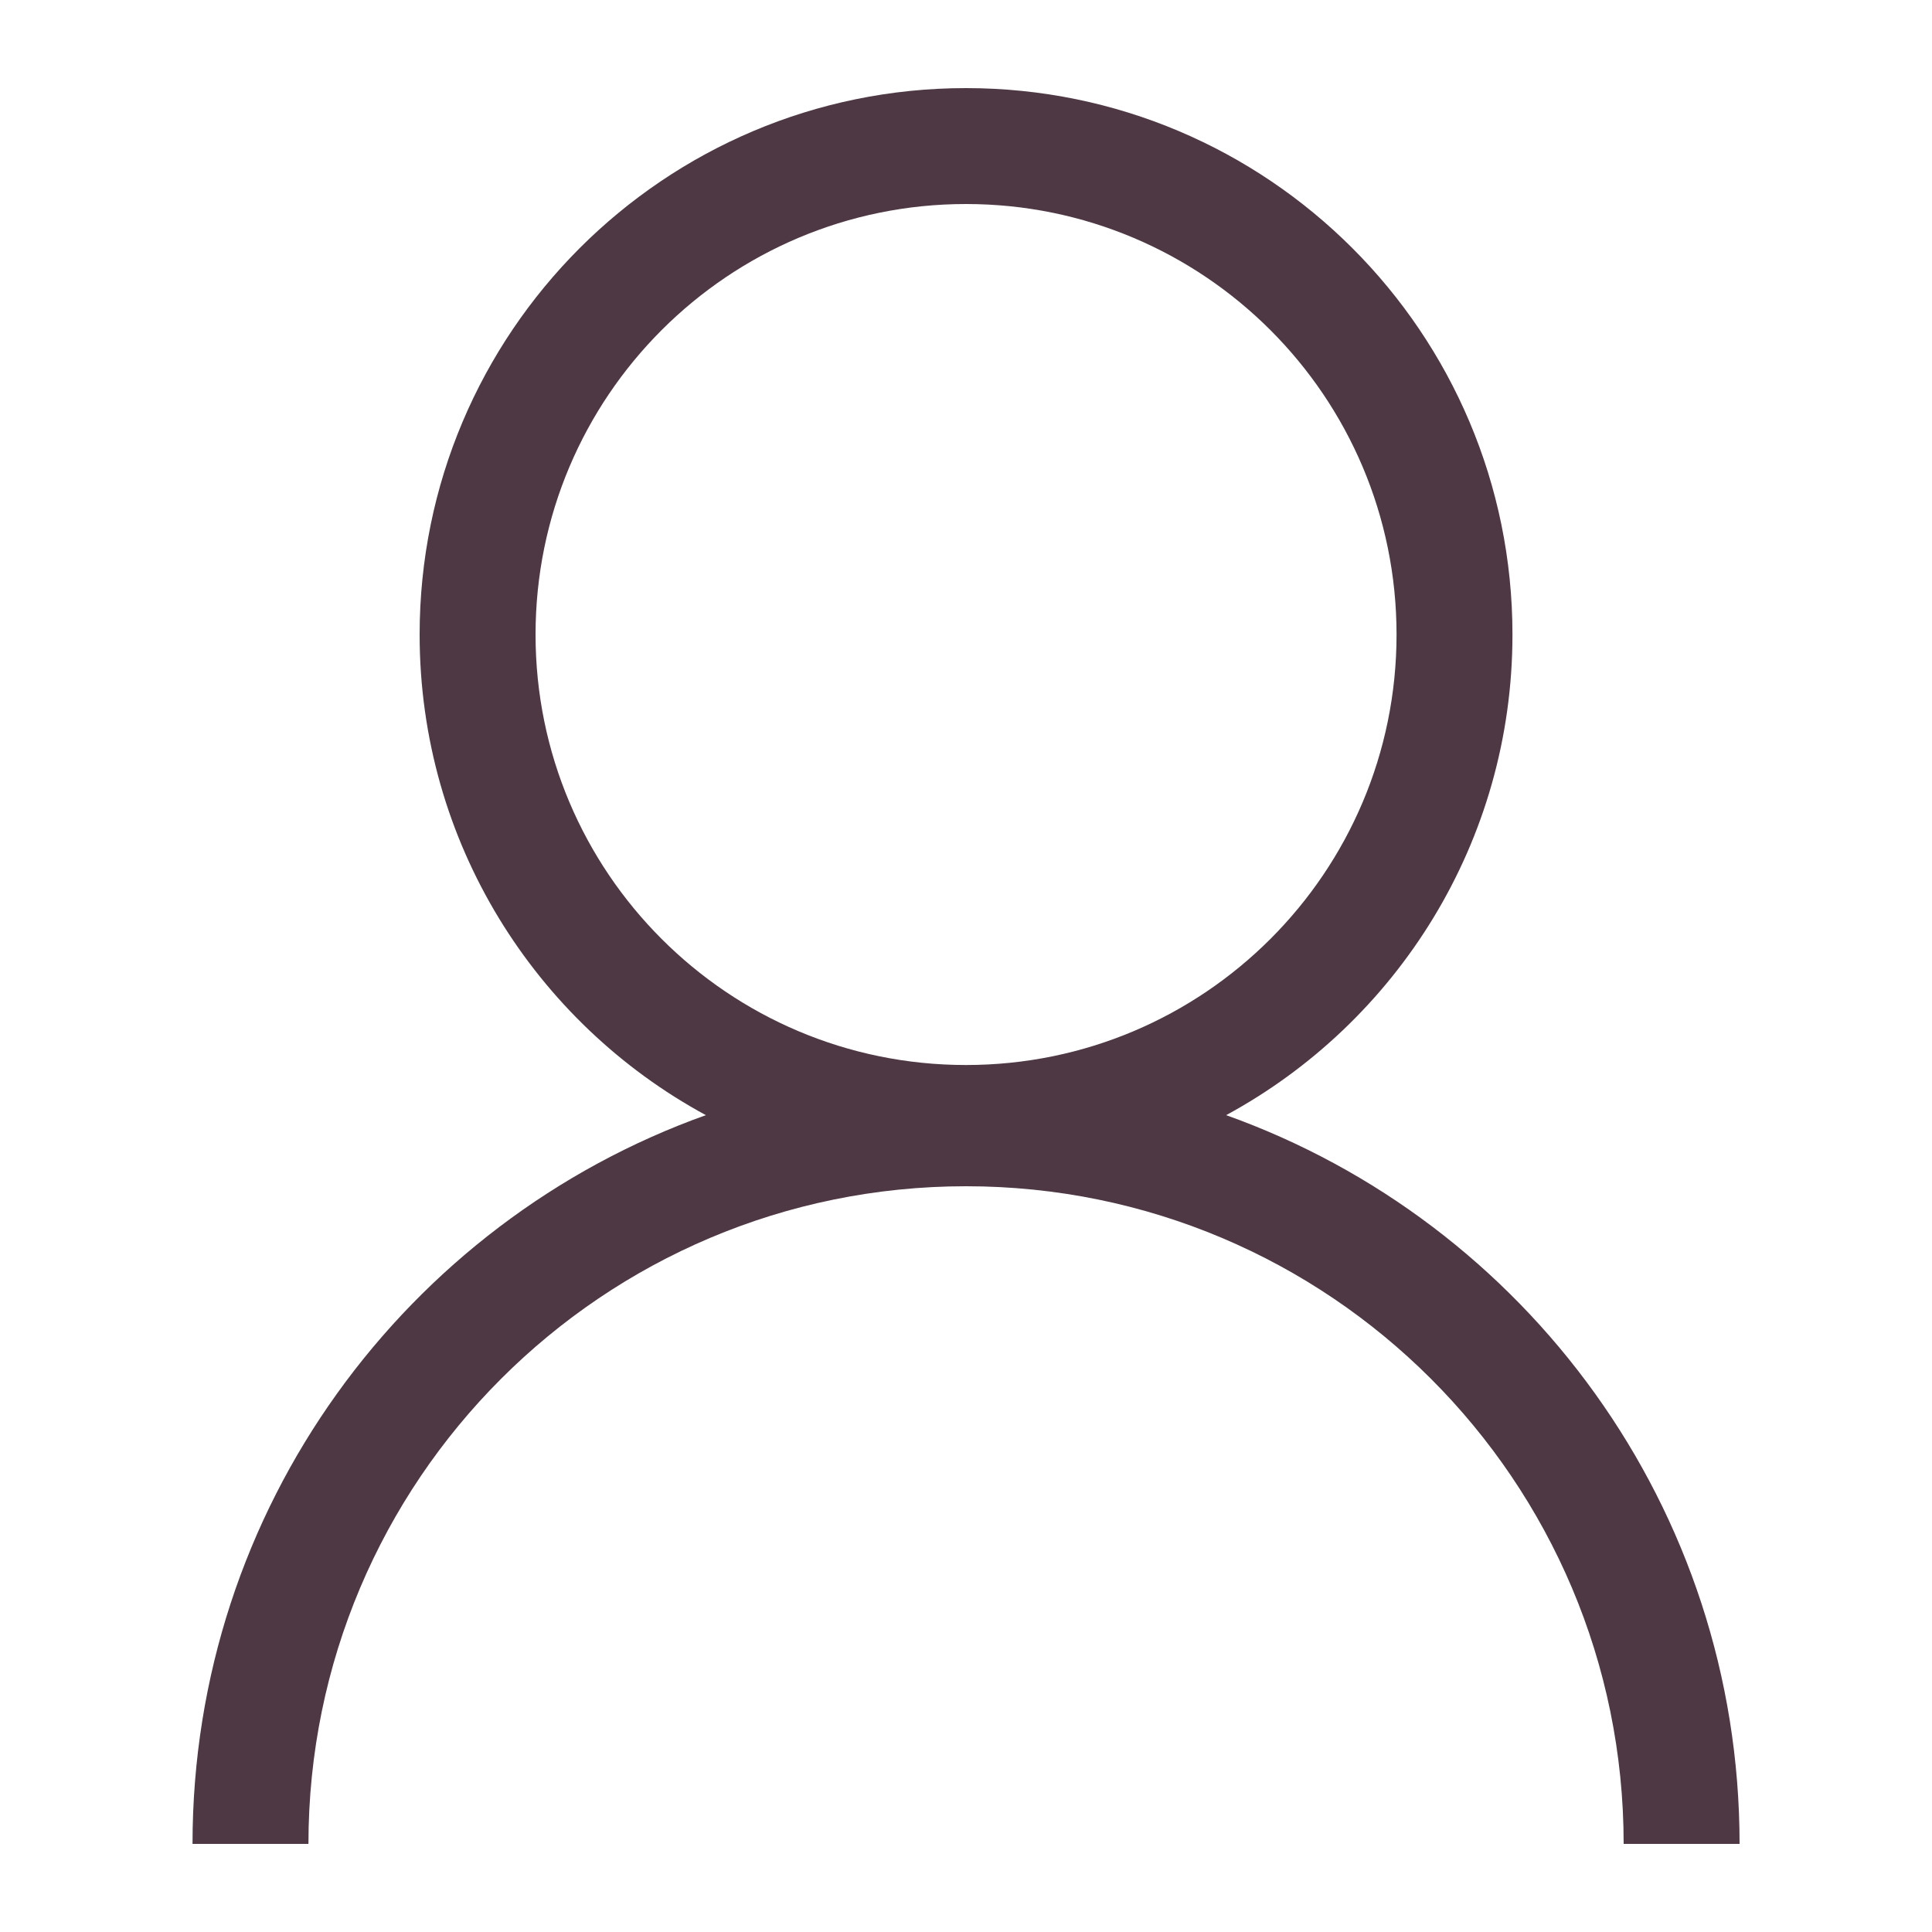 <svg width="20" height="20" viewBox="0 0 20 20" fill="none" xmlns="http://www.w3.org/2000/svg">
<path fill-rule="evenodd" clip-rule="evenodd" d="M14.457 6.569C14.457 9.03 12.461 11.025 10 11.025C7.539 11.025 5.544 9.03 5.544 6.569C5.544 4.107 7.539 2.112 10 2.112C12.461 2.112 14.457 4.107 14.457 6.569ZM12.693 11.544C14.458 10.587 15.657 8.718 15.657 6.569C15.657 3.445 13.124 0.912 10 0.912C6.876 0.912 4.344 3.445 4.344 6.569C4.344 8.718 5.542 10.587 7.307 11.544C4.21 12.65 1.993 15.61 1.993 19.088H3.193C3.193 15.328 6.24 12.28 10 12.28C13.76 12.28 16.808 15.328 16.808 19.088H18.008C18.008 15.61 15.791 12.65 12.693 11.544Z" fill="#4E3844"/>
</svg>
